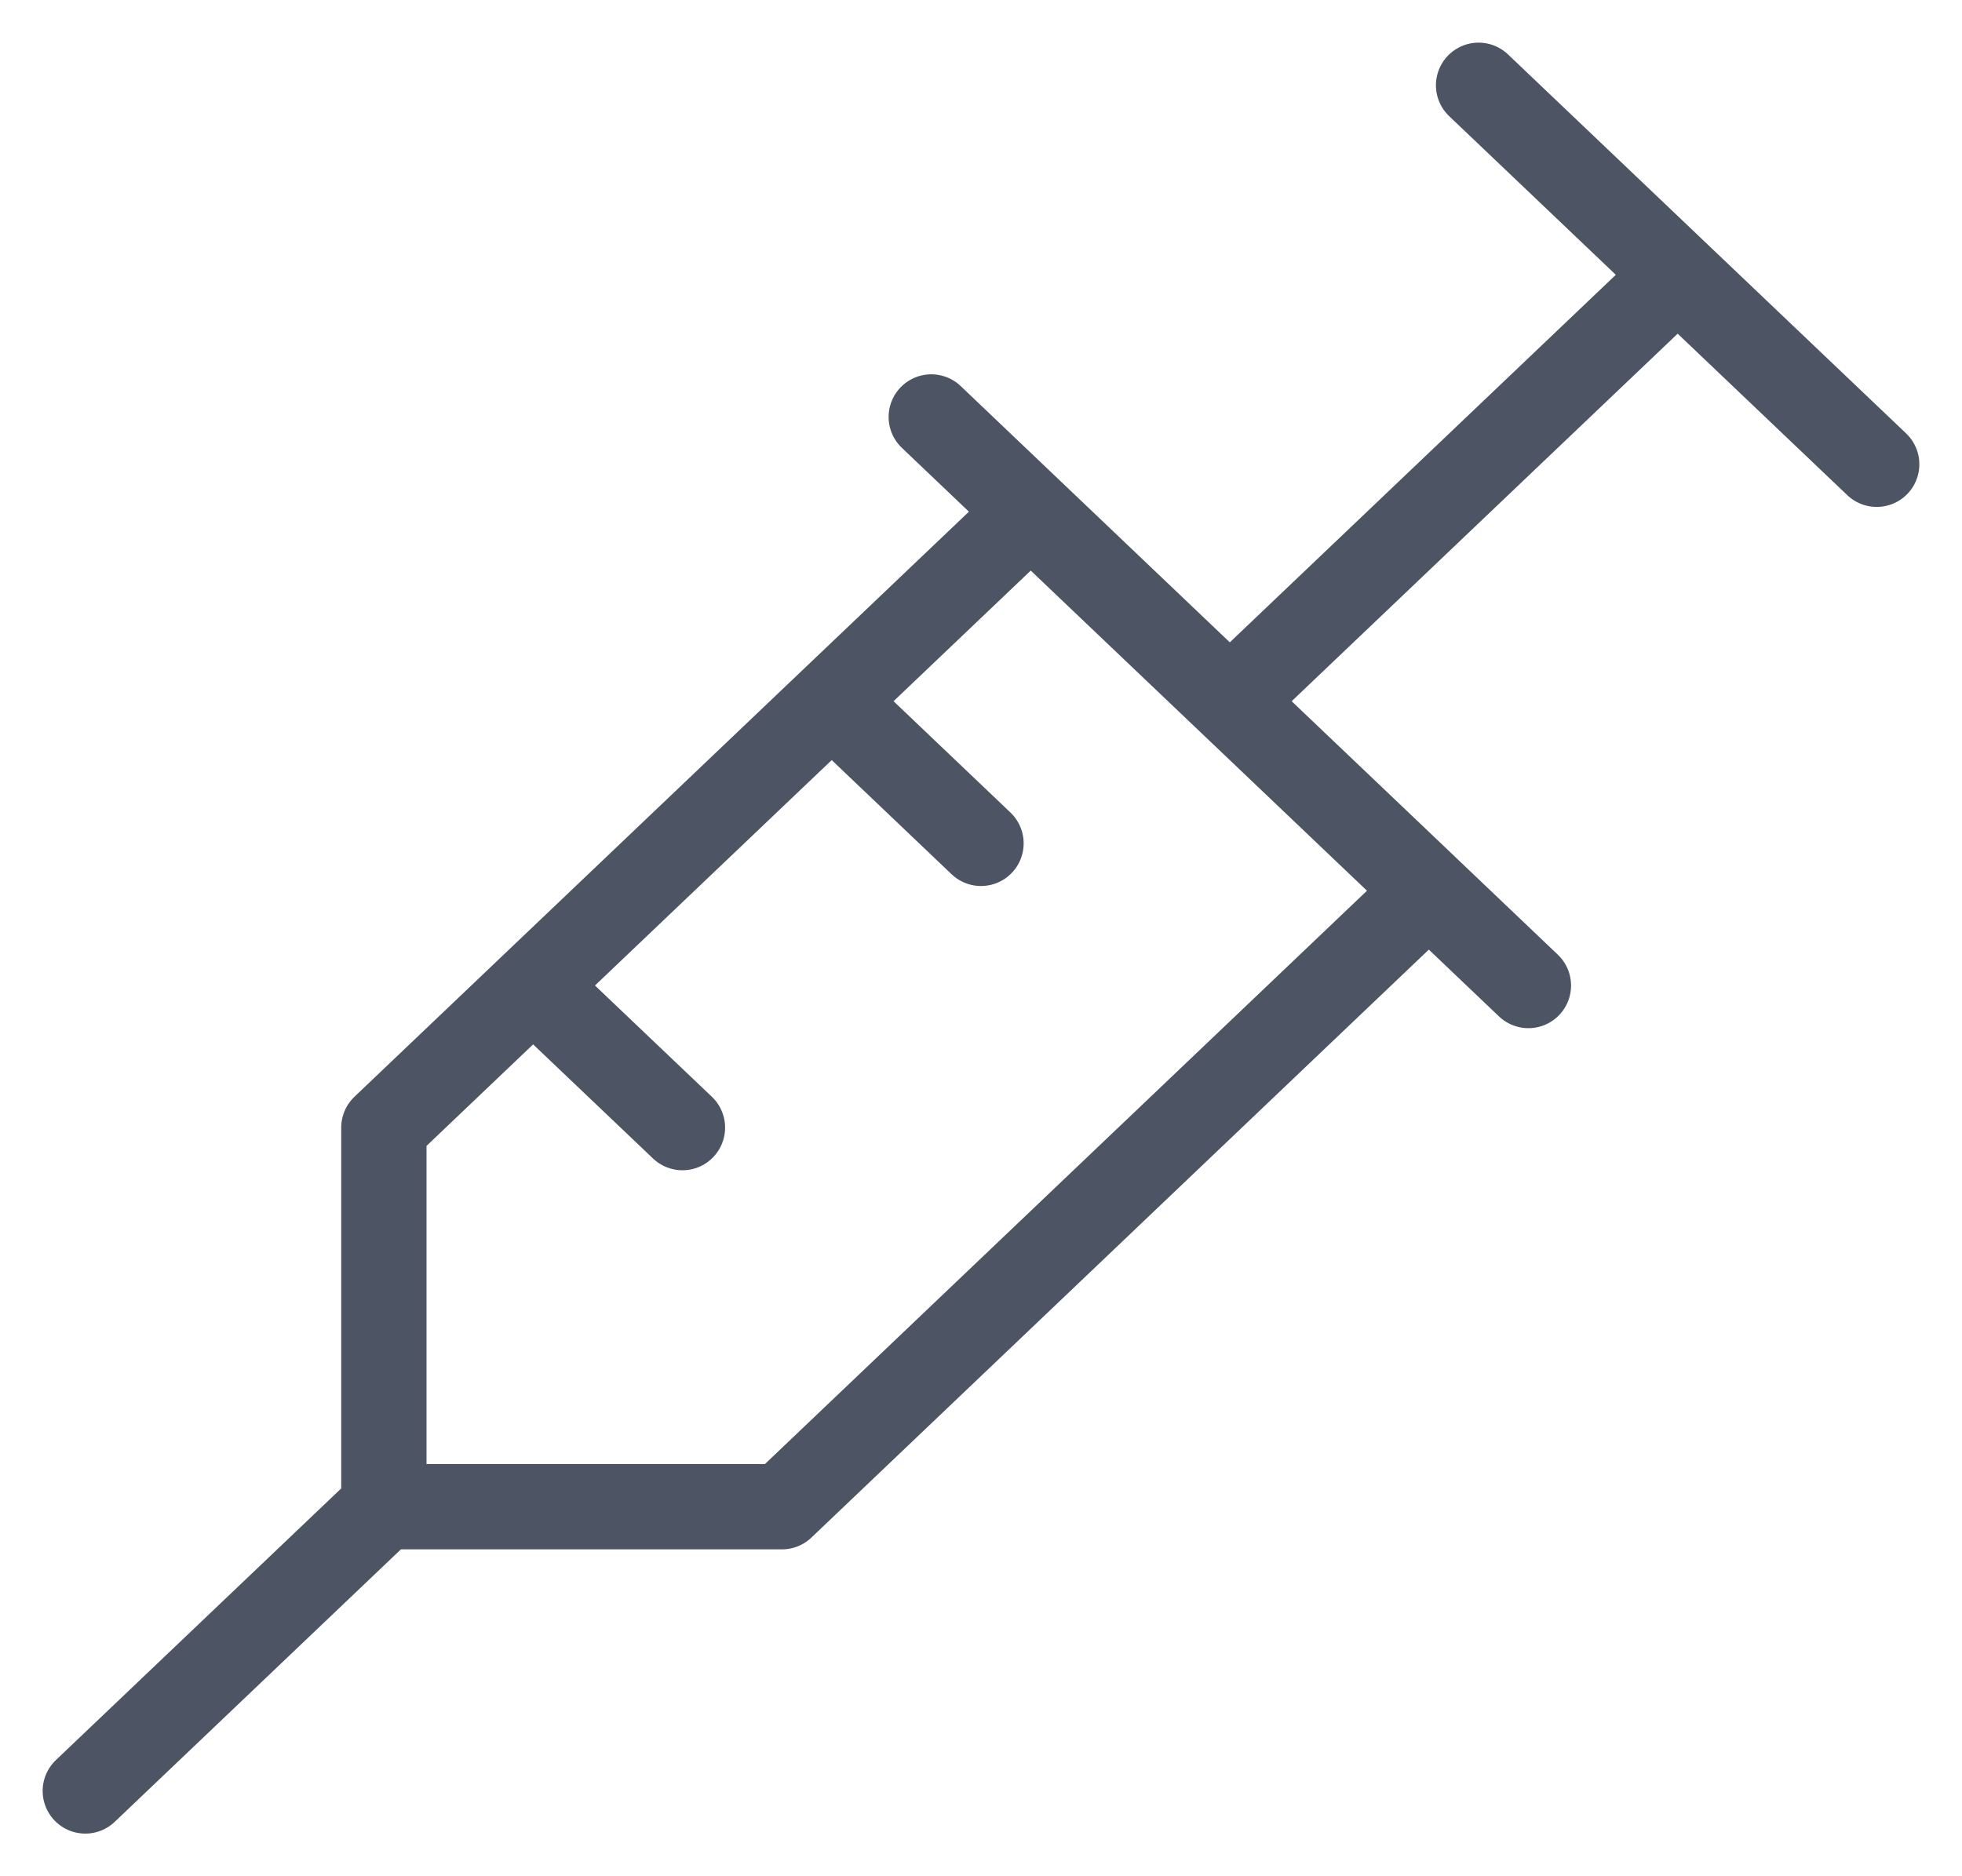 <svg width="23" height="22" viewBox="0 0 23 22" fill="none" xmlns="http://www.w3.org/2000/svg">
<path d="M1 21L4.5 17.667M17.333 1L22 5.444L17.333 1ZM19.667 3.222L14.417 8.222L19.667 3.222ZM10.917 4.889L17.917 11.556L10.917 4.889ZM16.75 10.444L9.167 17.667H4.5V13.222L12.083 6L16.75 10.444ZM6.25 11.556L8 13.222L6.25 11.556ZM9.75 8.222L11.5 9.889L9.75 8.222Z" stroke="#4D5464" stroke-linecap="round" stroke-linejoin="round"/>
</svg>
